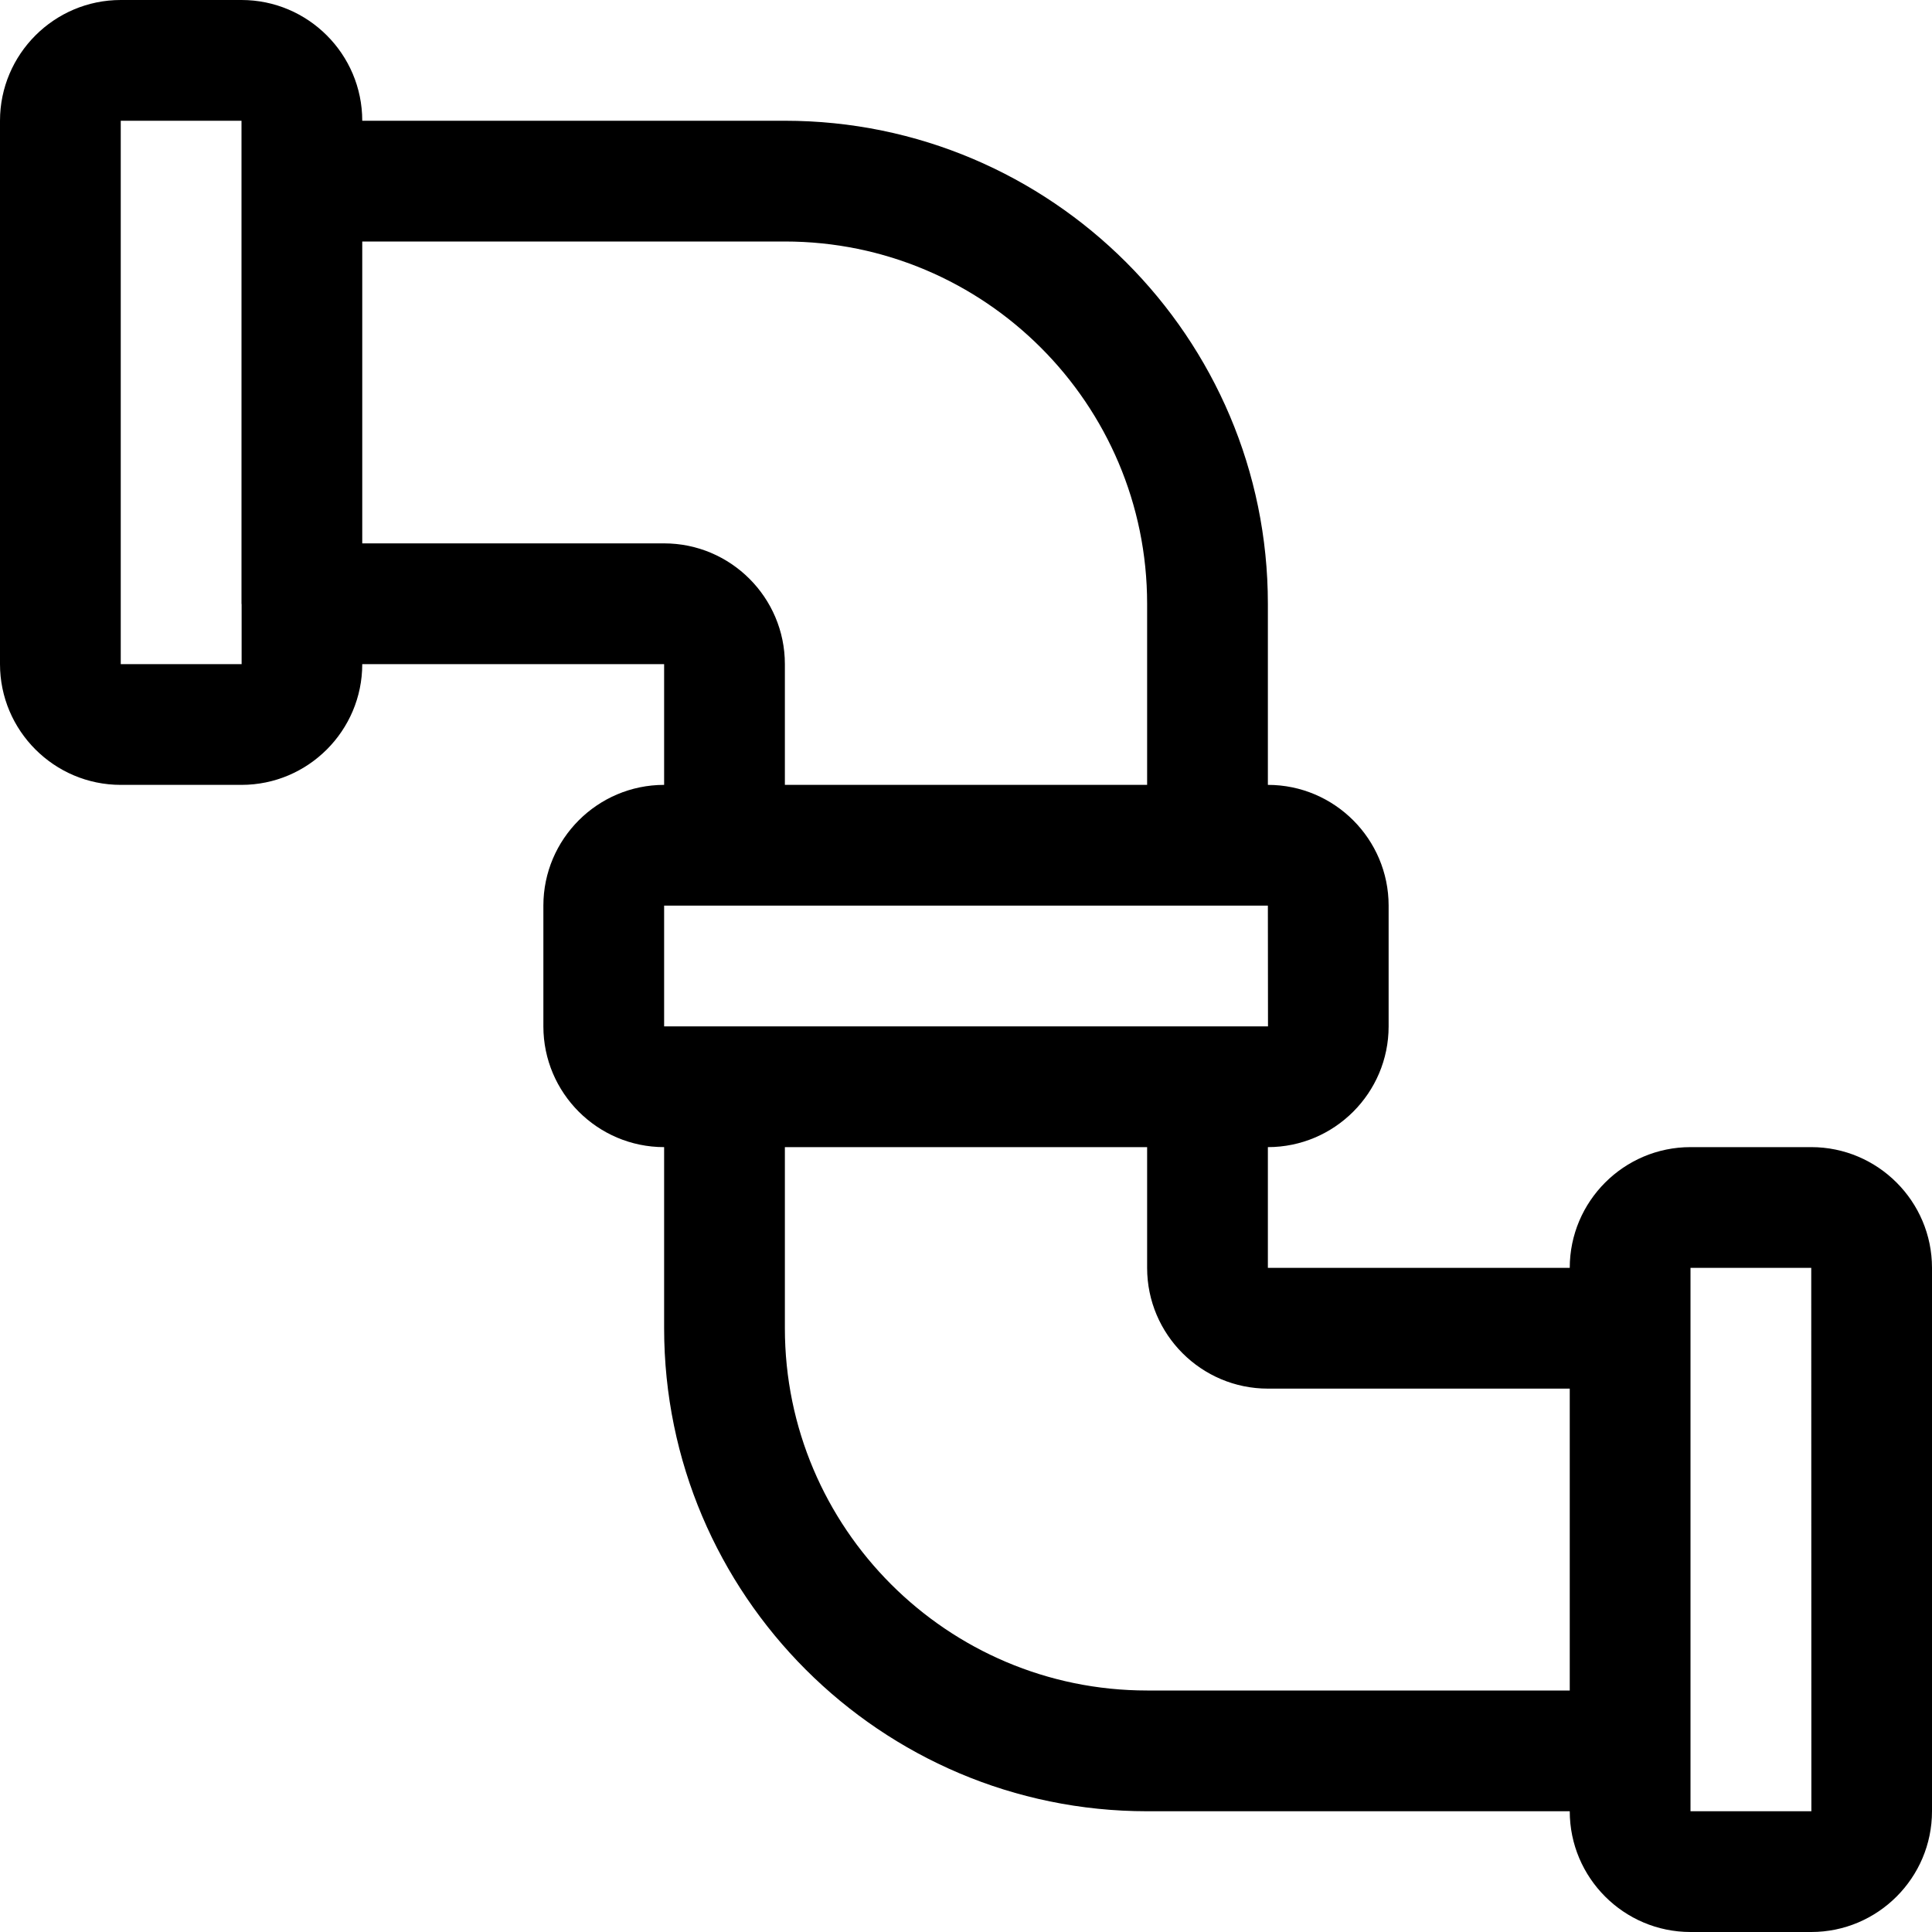 <svg width="32" height="32" viewBox="0 0 32 32" fill="none" xmlns="http://www.w3.org/2000/svg">
<g clip-path="url(#clip0_1379_5700)">
<path fill-rule="evenodd" clip-rule="evenodd" d="M30 19H28C26.897 19 26 19.898 26 21H21V19C22.103 19 23 18.102 23 17V15C23 13.898 22.103 13 21 13V10C21 5.589 17.411 2 13 2H6C6 0.898 5.103 0 4 0H2C0.898 0 0 0.898 0 2V11C0 12.102 0.898 13 2 13H4C5.103 13 6 12.102 6 11H11V13C9.897 13 9 13.898 9 15V17C9 18.102 9.897 19 11 19V22C11 26.411 14.589 30 19 30H26C26 31.102 26.897 32 28 32H30C31.102 32 32 31.102 32 30V21C32 19.898 31.102 19 30 19ZM2 11V2H4V2.999V10C4 10.003 4.002 10.006 4.002 10.009V11H2ZM11 9H6V4H13C16.309 4 19 6.691 19 10V13H13V11C13 9.897 12.102 9 11 9ZM11 15H21L21.002 17H11V15ZM19 28C15.691 28 13 25.309 13 22V19H19V21C19 22.103 19.898 23 21 23H26V28H19ZM28 30V29V22V21H30L30.002 30H28Z" fill="black"/>
</g>
<defs>
<clipPath id="clip0_1379_5700">
<rect width="32" height="32" fill="white"/>
</clipPath>
</defs>
</svg>
